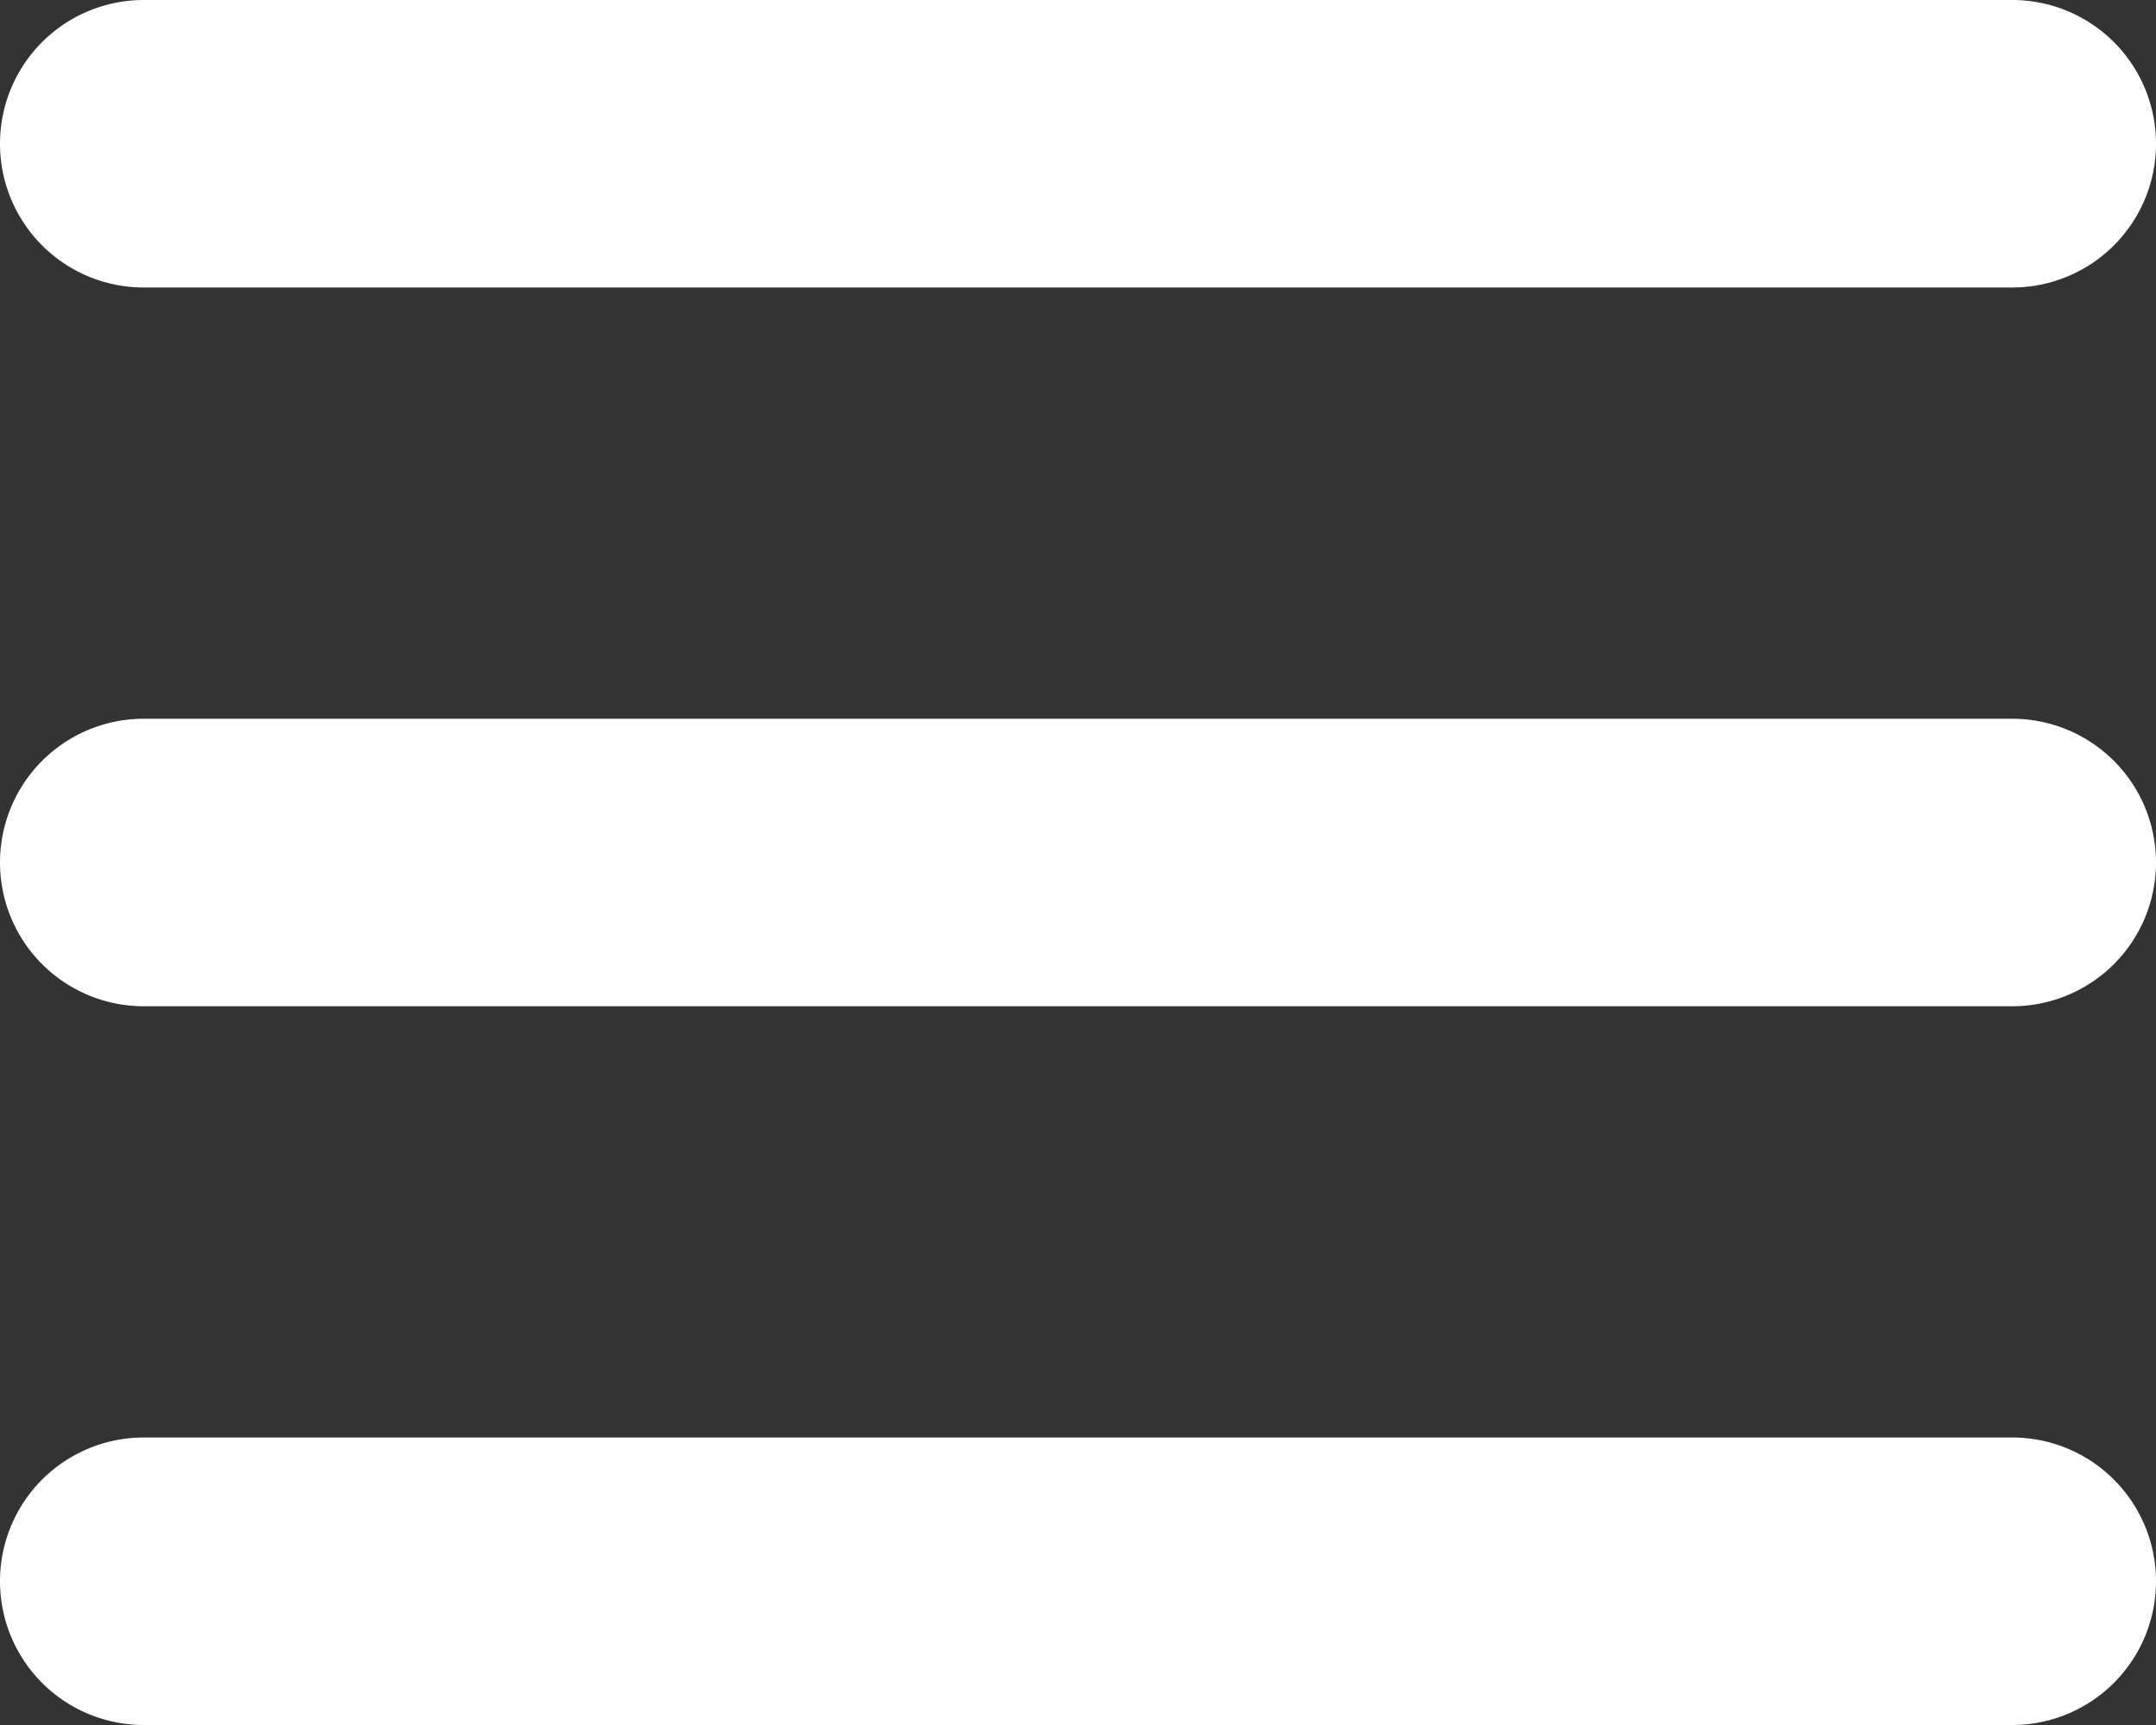 <svg xmlns="http://www.w3.org/2000/svg" width="30" height="24" viewBox="0 0 30 24">
  <rect x="0" y="0" width="30" height="24" fill="#333333" stroke="none"/>
  <g id="Layer_1" transform="translate(-1 -4)">
    <path id="Path_1" data-name="Path 1" d="M29,8H3A2,2,0,0,1,3,4H29a2,2,0,0,1,0,4Z" fill="#fff"/>
    <path id="Path_2" data-name="Path 2" d="M29,28H3a2,2,0,0,1,0-4H29a2,2,0,0,1,0,4Z" fill="#fff"/>
    <path id="Path_3" data-name="Path 3" d="M29,18H3a2,2,0,0,1,0-4H29a2,2,0,0,1,0,4Z" fill="#fff"/>
  </g>
</svg>
